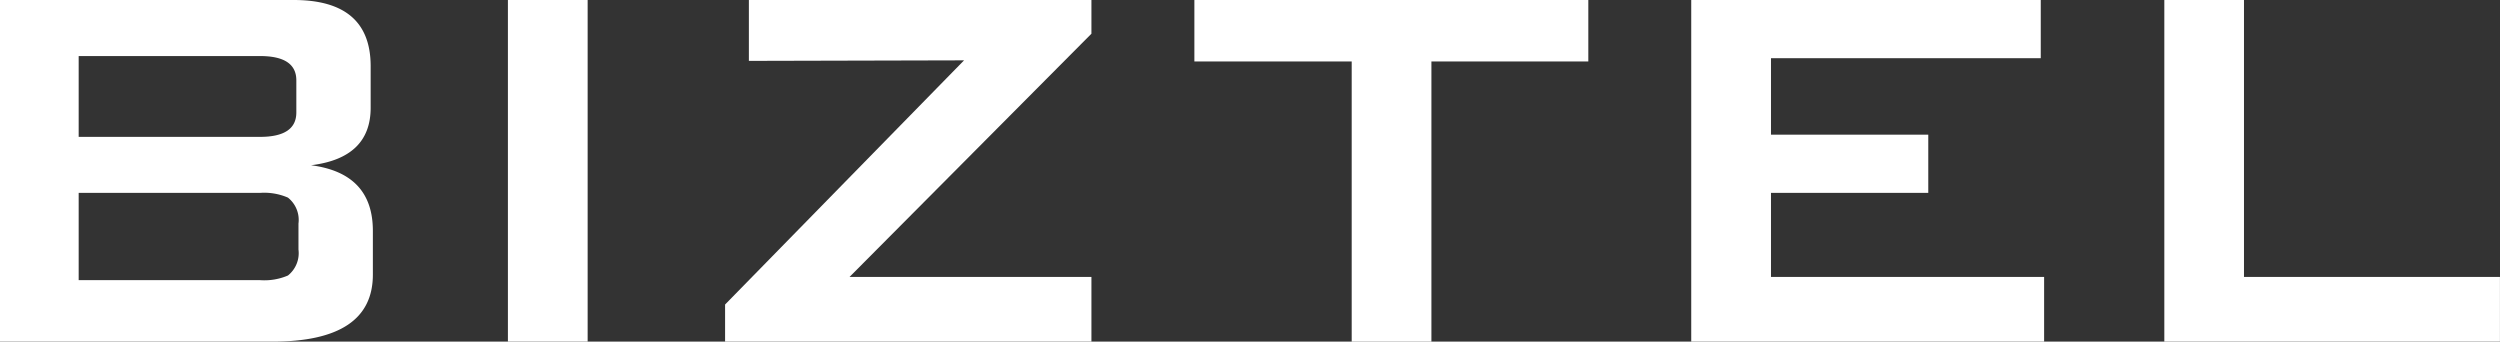 <svg xmlns="http://www.w3.org/2000/svg" width="239" height="32.658" viewBox="0 0 239 32.658">
  <rect x="0" y="0" width="239" height="32.658" fill="#333333" stroke="none"/>
  <g id="グループ_17" data-name="グループ 17" transform="translate(-222.52 -270.524)">
    <path id="パス_17" data-name="パス 17" d="M222.52,303.182V270.524h28.073q7.359,0,7.362,6.322v3.976q0,4.8-5.7,5.5,5.913.766,5.911,6.271v4.186q0,6.412-9.635,6.405Zm24.853-27.3H230.041v7.727h17.331q3.477,0,3.478-2.328v-3.077Q250.851,275.879,247.373,275.883Zm.014,13.079H230.041v8.346h17.346a5.718,5.718,0,0,0,2.659-.444,2.733,2.733,0,0,0,1.008-2.487V291.9a2.722,2.722,0,0,0-1.008-2.484A5.69,5.69,0,0,0,247.387,288.963Z" fill="#fff"/>
    <path id="パス_18" data-name="パス 18" d="M303.146,303.182V270.524h7.623v32.658Z" transform="translate(-32.07)" fill="#fff"/>
    <path id="パス_19" data-name="パス 19" d="M337.619,303.182v-3.545l22.846-23.344-20.571.051v-5.821h32.748v3.224L349.516,297h23.126v6.182Z" transform="translate(-45.781)" fill="#fff"/>
    <path id="パス_20" data-name="パス 20" d="M434.776,276.4v26.785h-7.621V276.4h-15.04v-5.873h37.661V276.4Z" transform="translate(-75.413)" fill="#fff"/>
    <path id="パス_21" data-name="パス 21" d="M490.986,303.182V270.524H524.4v5.567H498.61v7.31h15.037v5.562H498.61V297h26.111v6.182Z" transform="translate(-106.784)" fill="#fff"/>
    <path id="パス_22" data-name="パス 22" d="M566.084,303.182V270.524H573.7V297h24.47v6.182Z" transform="translate(-136.655)" fill="#fff"/>
  </g>
</svg>
